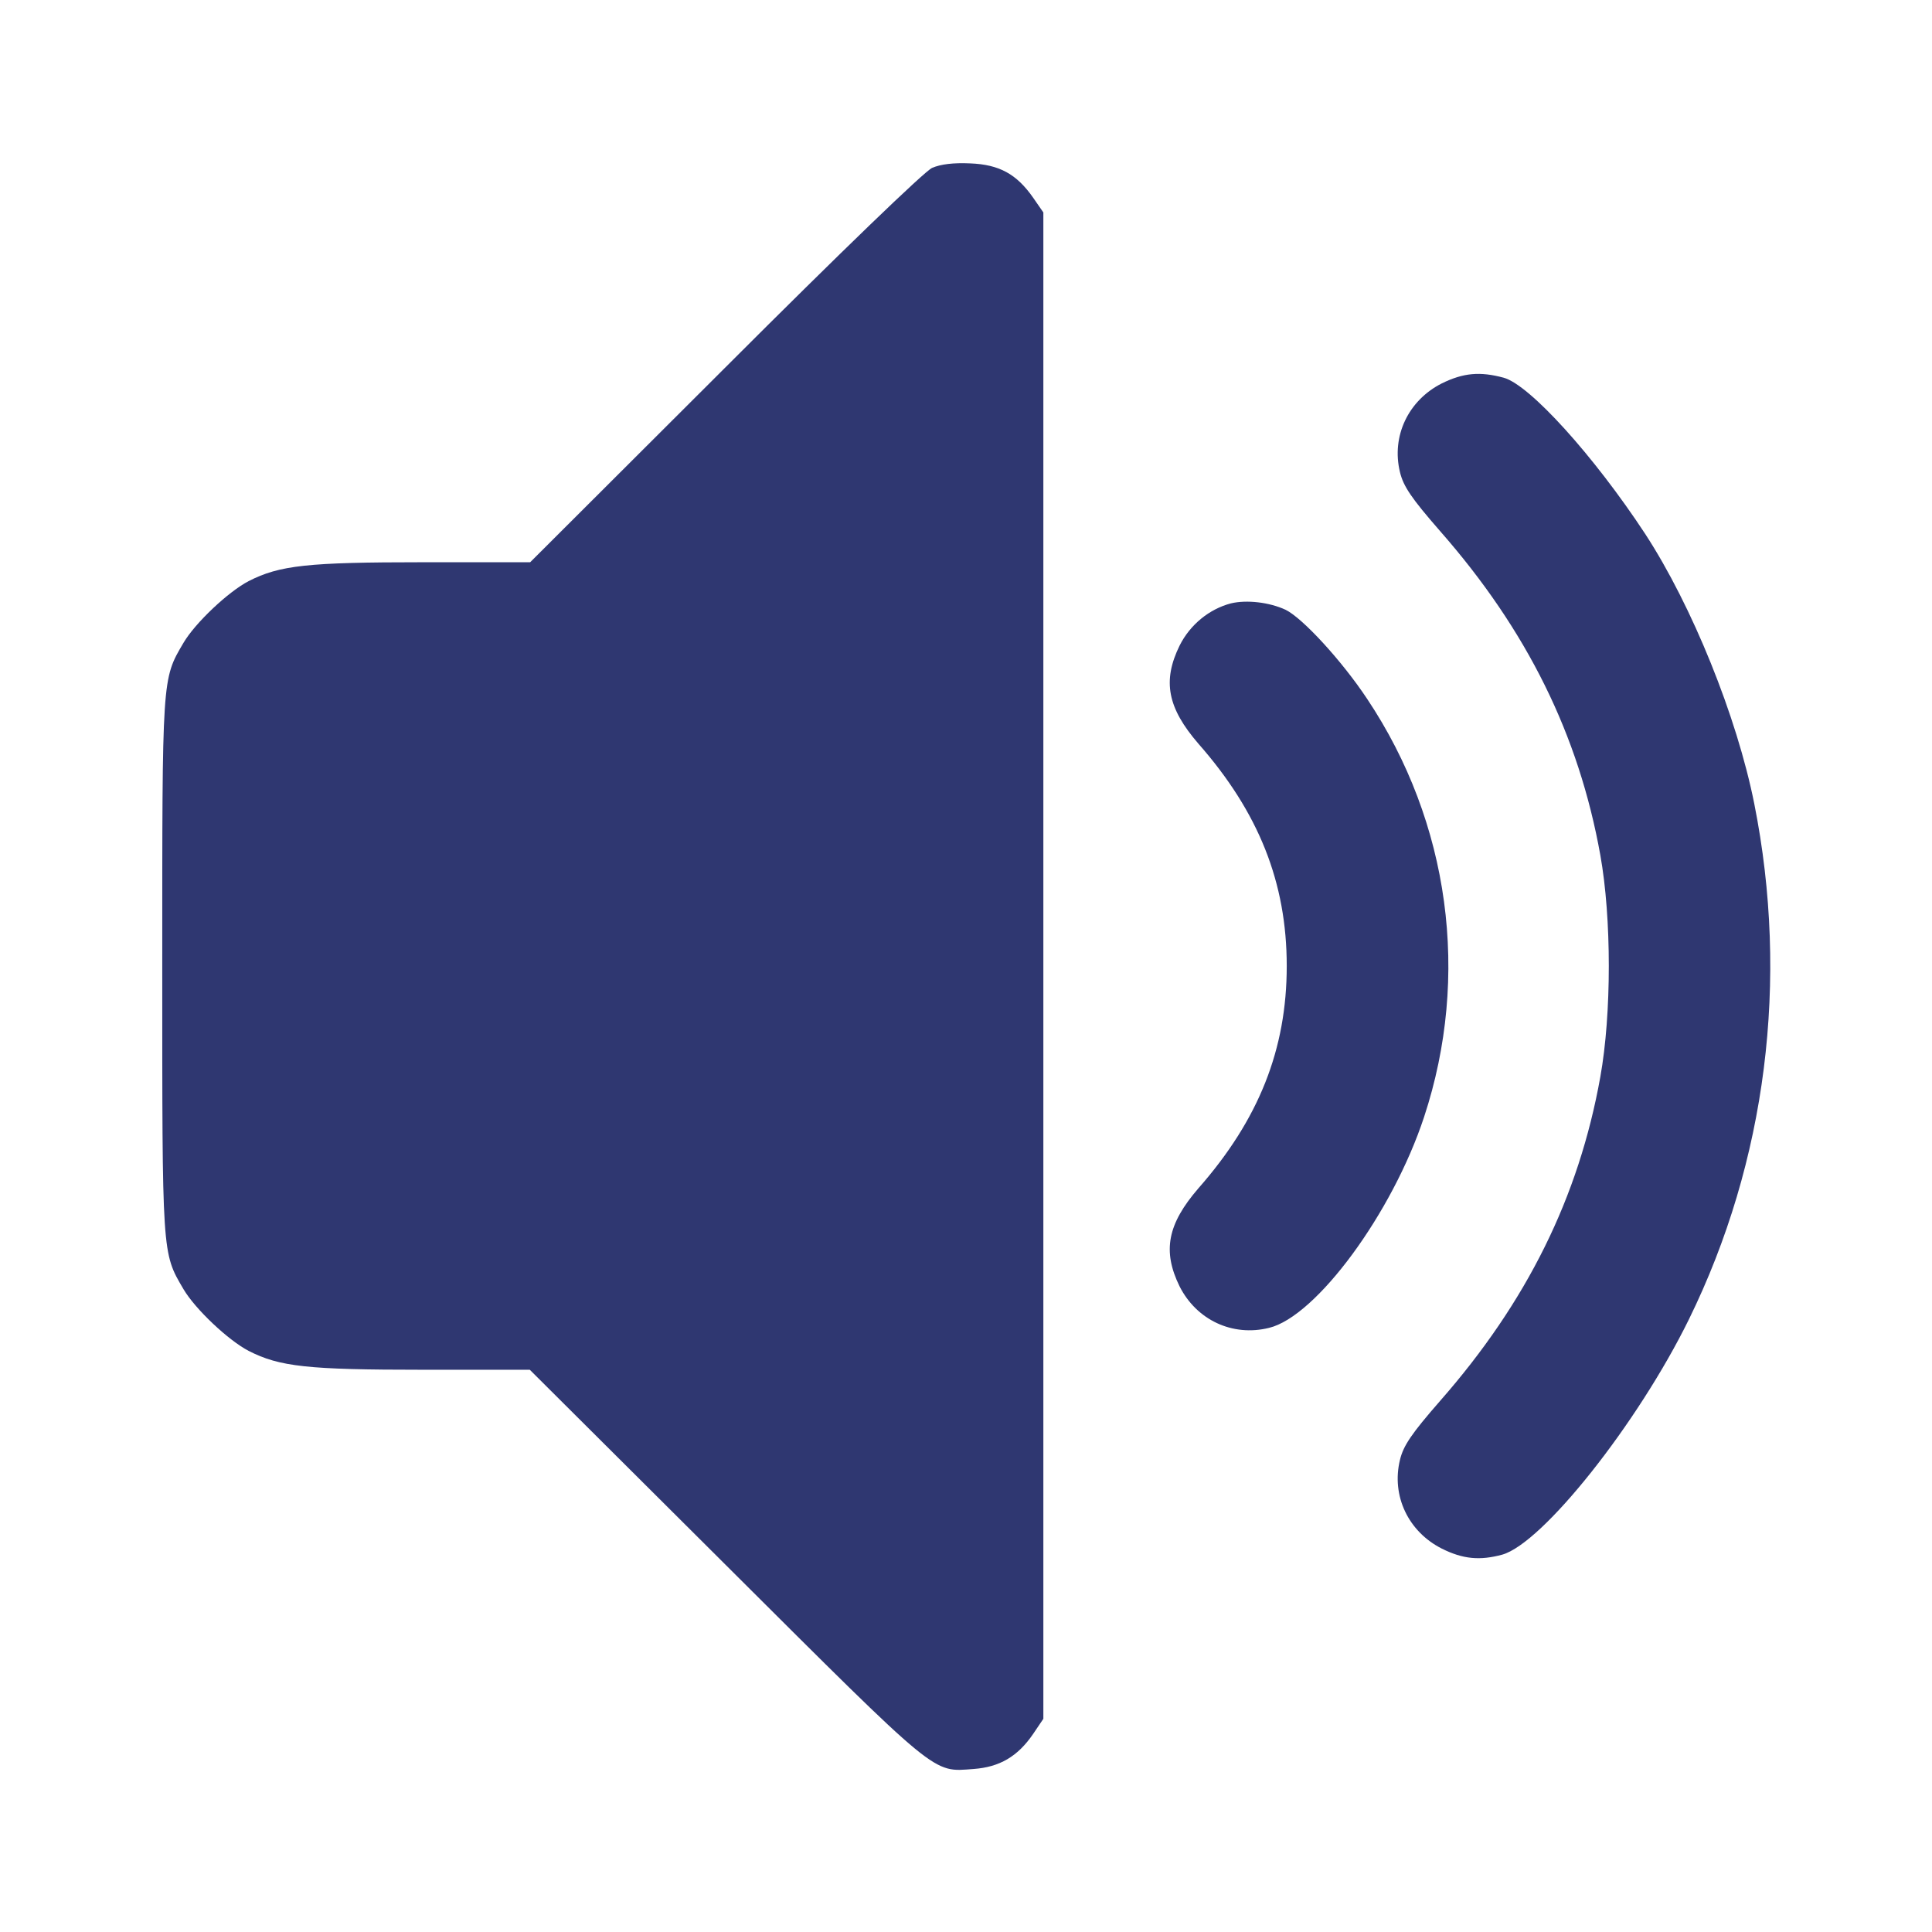 <?xml version="1.0" standalone="no"?>
<!DOCTYPE svg PUBLIC "-//W3C//DTD SVG 20010904//EN"
 "http://www.w3.org/TR/2001/REC-SVG-20010904/DTD/svg10.dtd">
<svg version="1.0" xmlns="http://www.w3.org/2000/svg"
 width="512pt" height="512pt" viewBox="0 0 512 512"
 preserveAspectRatio="xMidYMid meet">

<g transform="translate(0,512) scale(0.1,-0.1)"
fill="#2f3771" stroke="none">
<path d="M2470 4675 c-21 -10 -236 -217 -550 -531 l-515 -514 -285 0 c-304 0
-379 -8 -461 -50 -54 -28 -142 -111 -173 -164 -57 -97 -56 -88 -56 -856 0
-768 -1 -759 56 -856 31 -53 119 -136 173 -164 82 -42 157 -50 461 -50 l284 0
521 -519 c567 -565 545 -547 655 -539 69 5 117 33 158 93 l27 40 0 1996 0
1996 -27 39 c-44 63 -90 88 -167 91 -44 2 -78 -2 -101 -12z"/>
<path d="M3821 4104 c-89 -45 -134 -140 -111 -235 9 -38 31 -70 106 -156 231
-263 368 -541 425 -859 30 -167 30 -421 0 -588 -57 -318 -194 -596 -425 -859
-75 -86 -97 -118 -106 -156 -23 -95 22 -190 111 -235 56 -28 101 -32 160 -16
107 30 359 347 495 624 205 418 266 899 173 1366 -46 231 -165 525 -289 715
-136 207 -306 395 -375 414 -63 17 -107 13 -164 -15z"/>
<path d="M3262 3521 c-57 -15 -108 -56 -136 -112 -46 -94 -32 -165 50 -260
160 -182 234 -368 234 -589 0 -221 -74 -407 -234 -589 -82 -95 -96 -166 -50
-260 45 -89 140 -134 237 -110 125 30 327 304 411 559 123 373 68 780 -151
1108 -67 101 -171 214 -216 236 -43 20 -103 27 -145 17z"/>
</g>
</svg>
